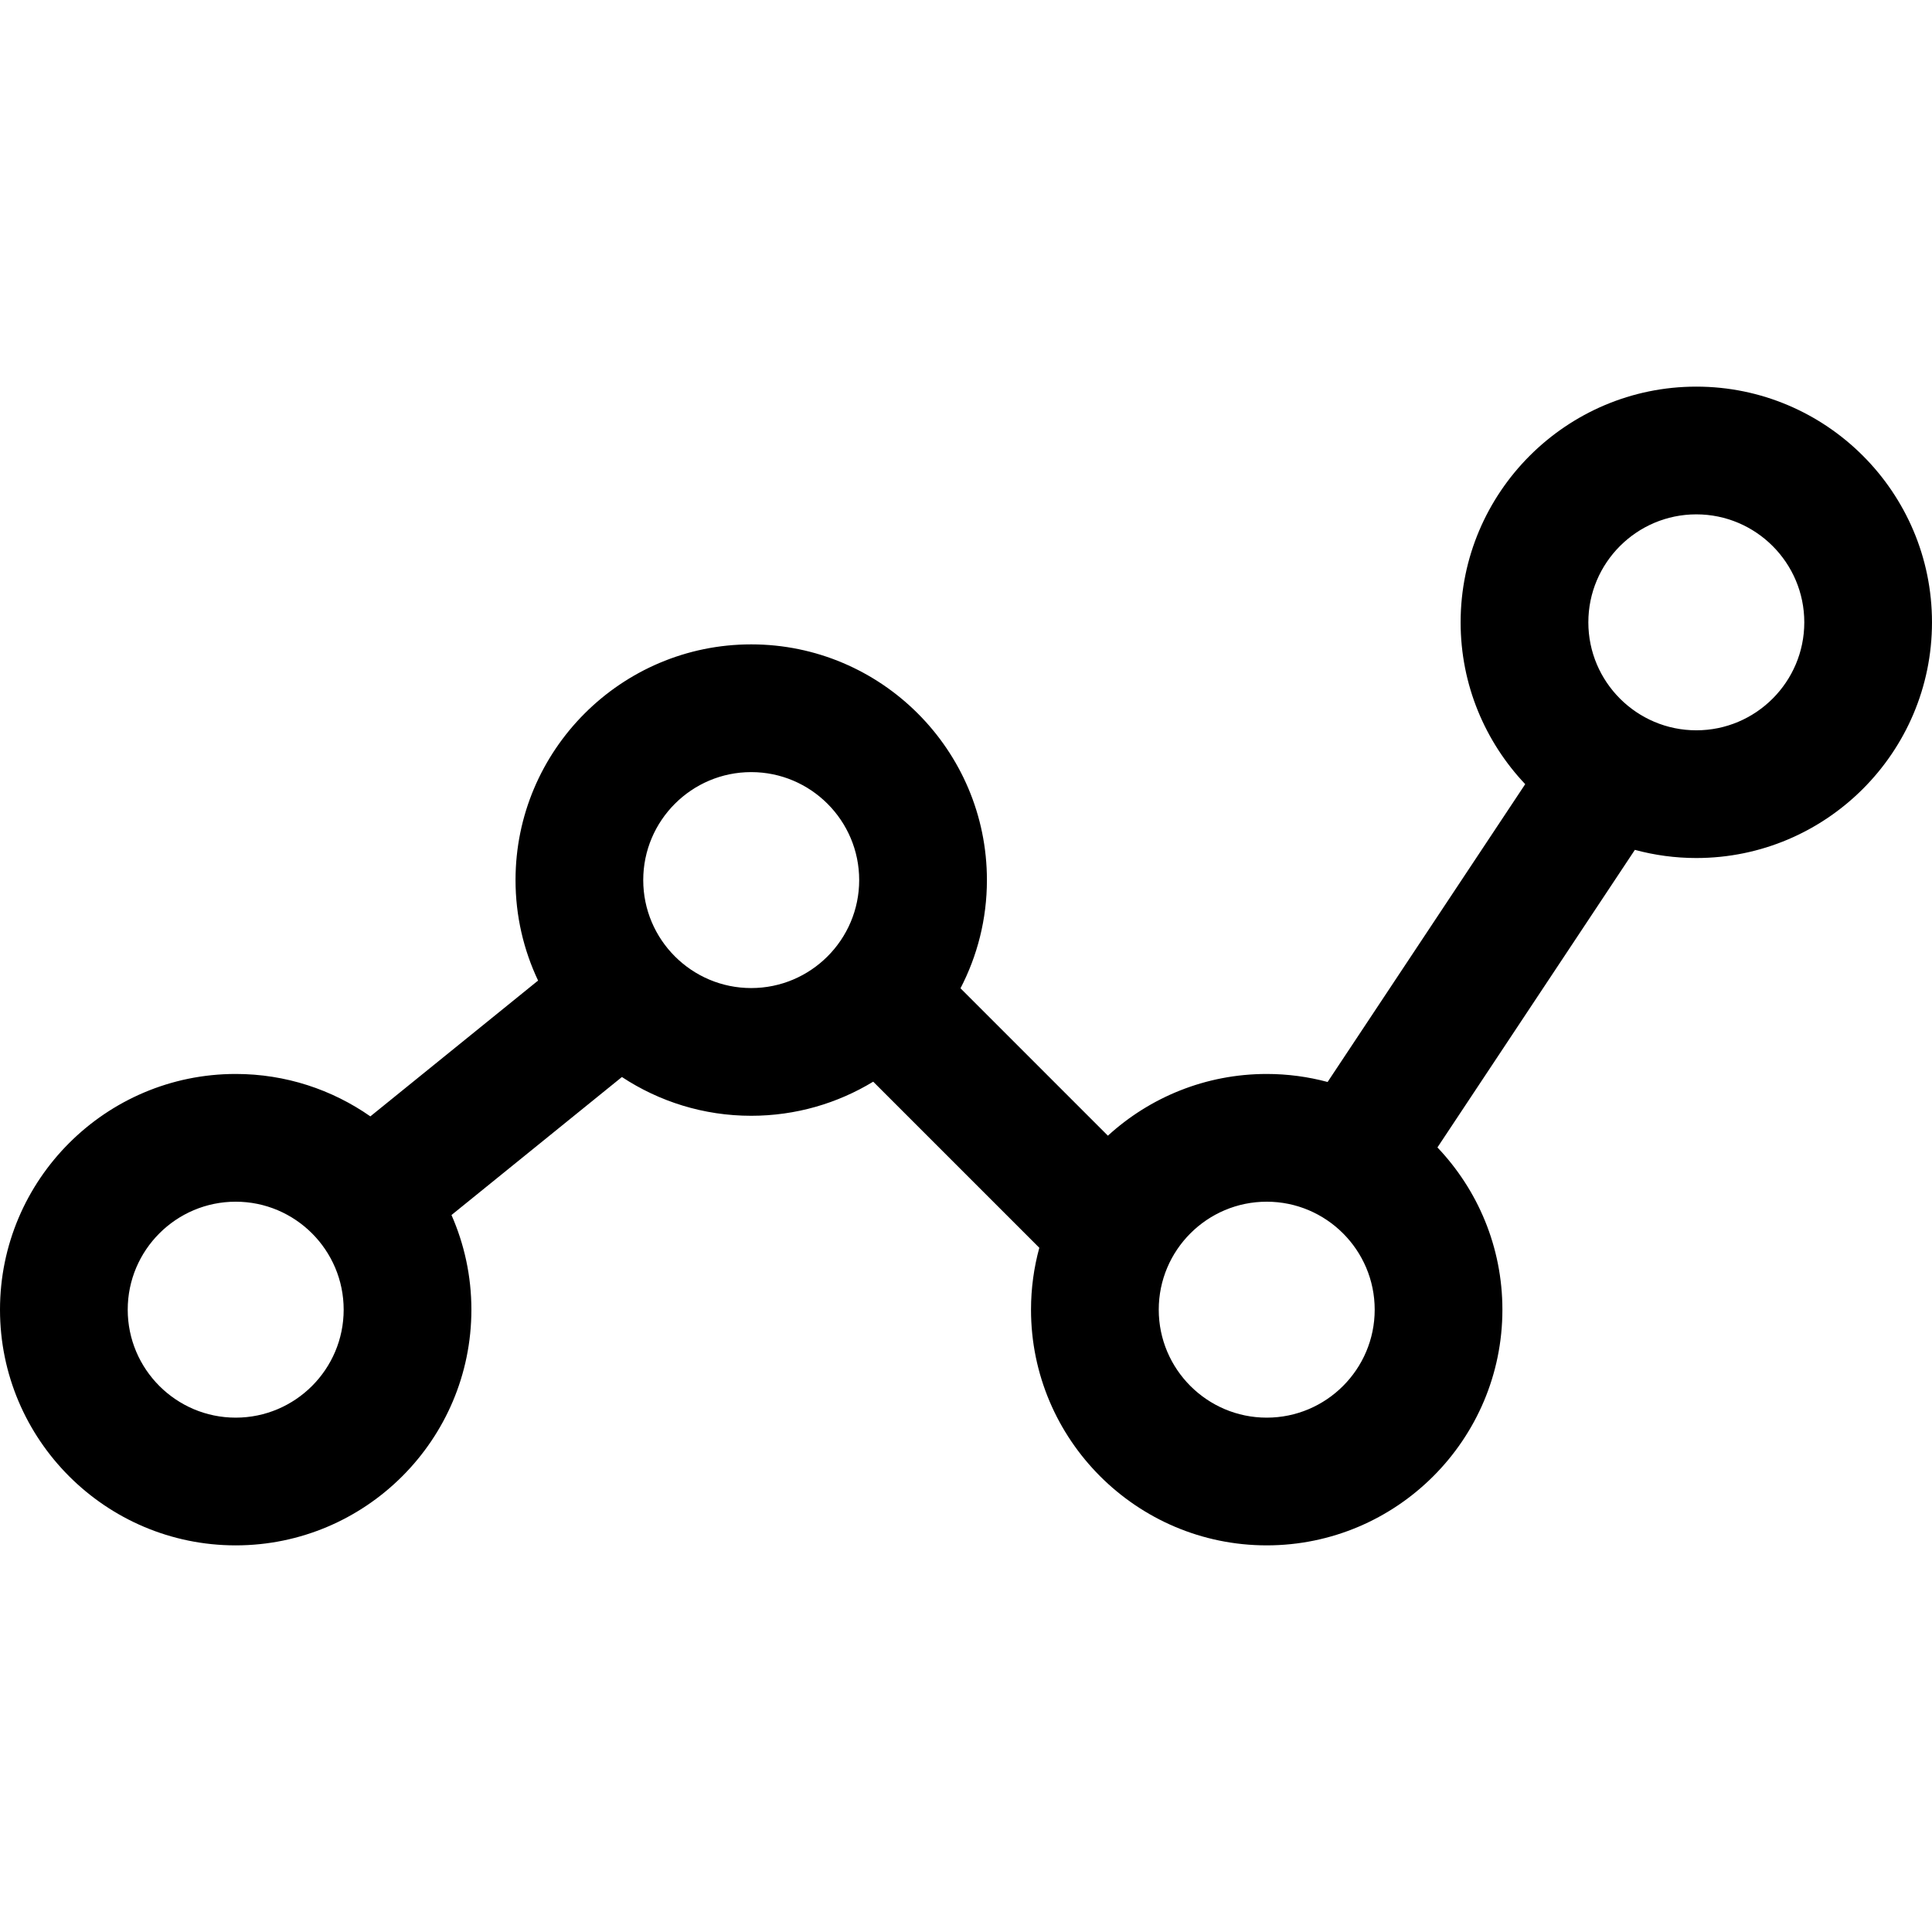 <?xml version="1.0" encoding="iso-8859-1"?>
<!-- Generator: Adobe Illustrator 19.0.0, SVG Export Plug-In . SVG Version: 6.00 Build 0)  -->
<svg version="1.1" id="Layer_1" xmlns="http://www.w3.org/2000/svg" xmlns:xlink="http://www.w3.org/1999/xlink" x="0px" y="0px"
	 viewBox="0 0 296.998 296.998" style="enable-background:new 0 0 296.998 296.998;" xml:space="preserve">
<g>
	<g>
		<path d="M260.767,59.435c-19.979,0-36.232,16.254-36.232,36.232c0,9.628,3.782,18.384,9.929,24.879l-30.377,45.782
			c-2.987-0.799-6.122-1.232-9.358-1.232c-9.399,0-17.973,3.599-24.418,9.489l-22.658-22.658c2.589-4.986,4.062-10.642,4.062-16.638
			c0-19.979-16.254-36.232-36.233-36.232S79.25,115.311,79.25,135.289c0,5.524,1.247,10.76,3.467,15.449l-25.783,20.877
			c-5.873-4.104-13.007-6.52-20.699-6.52C16.254,165.097,0,181.351,0,201.331c0,19.979,16.254,36.232,36.233,36.232
			c19.979,0,36.232-16.254,36.232-36.232c0-5.174-1.098-10.093-3.06-14.55l26.2-21.216c5.711,3.762,12.539,5.959,19.874,5.959
			c6.861,0,13.282-1.917,18.757-5.243l25.534,25.534c-0.827,3.034-1.276,6.222-1.276,9.515c0,19.979,16.254,36.232,36.233,36.232
			s36.232-16.254,36.232-36.232c0-9.658-3.806-18.439-9.987-24.94l30.352-45.745c3.012,0.814,6.175,1.255,9.441,1.255
			c19.979,0,36.233-16.254,36.233-36.233C297,75.689,280.746,59.435,260.767,59.435z M36.233,217.929
			c-9.153,0-16.599-7.446-16.599-16.598c0-9.153,7.446-16.599,16.599-16.599c9.152,0,16.598,7.446,16.598,16.599
			C52.832,210.482,45.385,217.929,36.233,217.929z M115.48,151.89c-9.152,0-16.598-7.446-16.598-16.599
			c0-9.152,7.446-16.598,16.598-16.598c9.153,0,16.599,7.446,16.599,16.598C132.079,144.444,124.633,151.89,115.48,151.89z
			 M194.728,217.929c-9.153,0-16.599-7.446-16.599-16.598c0-9.153,7.446-16.599,16.599-16.599c9.152,0,16.598,7.446,16.598,16.599
			C211.326,210.482,203.88,217.929,194.728,217.929z M260.767,112.267c-9.152,0-16.598-7.446-16.598-16.599
			c0-9.152,7.446-16.598,16.598-16.598c9.153,0,16.599,7.446,16.599,16.598C277.366,104.82,269.919,112.267,260.767,112.267z"/>
	</g>
</g>
<g>
</g>
<g>
</g>
<g>
</g>
<g>
</g>
<g>
</g>
<g>
</g>
<g>
</g>
<g>
</g>
<g>
</g>
<g>
</g>
<g>
</g>
<g>
</g>
<g>
</g>
<g>
</g>
<g>
</g>
</svg>
